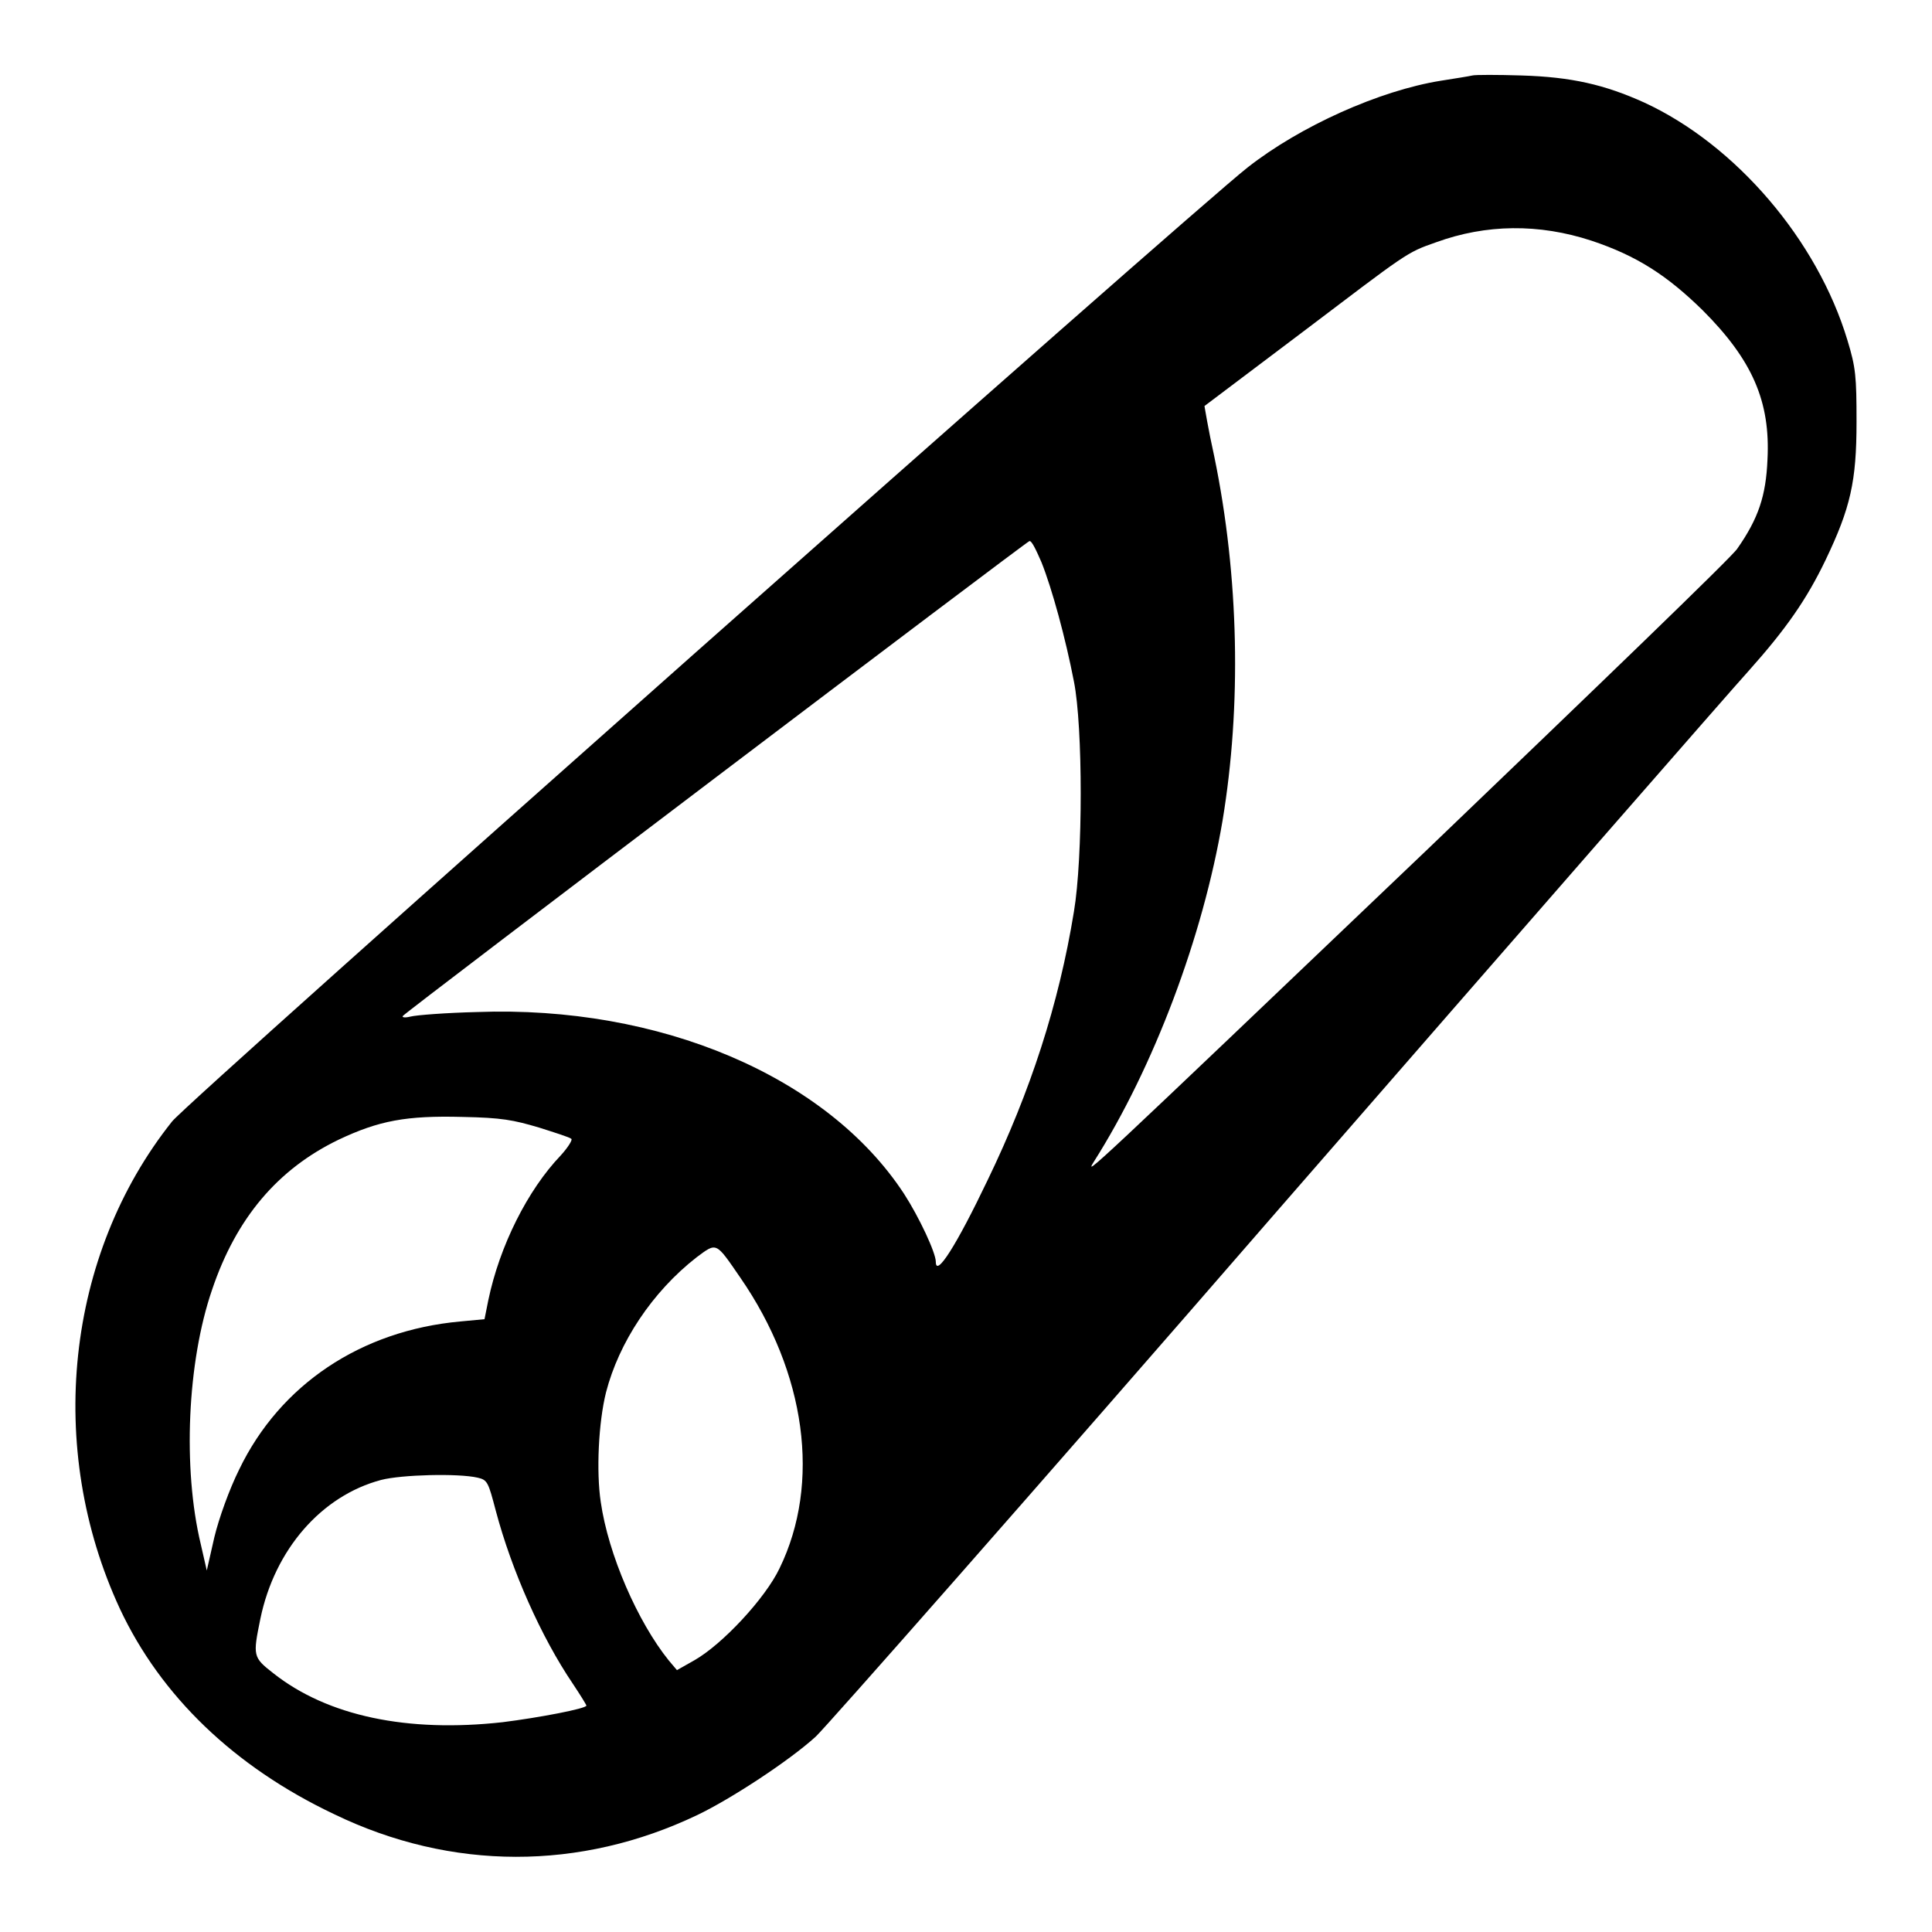 <svg xmlns="http://www.w3.org/2000/svg" xmlns:xlink="http://www.w3.org/1999/xlink" x="0px" y="0px" viewBox="0 0 256 256" xml:space="preserve"><g><g><g><path fill="#000000" d="M195.1,10c-0.4,0.1-2.3,0.4-4.2,0.7c-8.1,1.3-18.6,6-25.6,11.5C157.9,28,25,145.8,22.8,148.6C8.7,166.3,6,191.9,15.9,213.2c5.4,11.5,15.1,20.9,28.4,27.2c15.5,7.5,32.6,7.5,48.1,0.1c4.4-2.1,12.2-7.2,15.7-10.4c1.3-1.2,28.9-32.5,61.1-69.6c32.3-37.1,60.4-69.3,62.5-71.6c5-5.6,7.7-9.5,10.2-14.7c3.3-6.9,4.1-10.4,4.1-18.3c0-6-0.1-7.2-1.2-10.8c-4-13.3-14.8-25.9-26.9-31.5c-5.3-2.4-9.7-3.4-16.3-3.6C198.4,9.9,195.5,9.9,195.1,10z M210.9,31.9c6,2,10,4.6,14.7,9.2c6.6,6.6,9,12.1,8.6,19.8c-0.2,4.8-1.2,7.8-4,11.8c-0.6,1-19.1,18.8-40.9,39.7c-45.8,43.7-45.5,43.4-44.4,41.6c8-12.6,14.5-29.9,17.1-45.3c2.5-15.1,2.2-32.2-1.1-48.2c-0.8-3.6-1.3-6.7-1.3-6.7c0,0,5.7-4.3,12.6-9.5c14.4-10.9,14.1-10.8,18.1-12.2C196.9,29.7,203.9,29.6,210.9,31.9z M138,74.5c1.4,3.5,3.2,10.1,4.3,15.8c1.2,6,1.2,23.4,0,30.5c-2,12.3-5.8,23.9-11.4,35.5c-4.2,8.8-6.9,13-6.9,10.9c0-1.2-2.2-5.9-4.2-9c-10.2-15.6-32.4-25-56.6-24.1c-4.1,0.1-8,0.4-8.8,0.6c-0.8,0.2-1.2,0.1-1-0.1c0.6-0.7,82.7-62.9,83-62.9C136.7,71.6,137.3,72.9,138,74.5z M71.4,149.4c2.2,0.7,4.1,1.3,4.3,1.5c0.2,0.1-0.4,1.1-1.4,2.2c-4.4,4.6-8.1,12-9.6,19.2l-0.5,2.5l-3.2,0.3c-13.2,1.2-23.9,8.4-29.3,19.6c-1.3,2.6-2.7,6.5-3.3,9l-1,4.4l-0.8-3.5c-2.4-10-1.8-24.1,1.5-33.7c3.2-9.5,8.7-16,16.8-19.9c5.3-2.5,8.9-3.2,16.4-3C66.5,148.1,68,148.4,71.4,149.4z M98.1,169.3c8.7,12.6,10.7,27.2,5.2,38.5c-1.9,4-7.6,10.1-11.3,12.2l-2.3,1.3l-1.1-1.3c-4.1-5.1-8-14-9-21c-0.6-4-0.3-10.5,0.7-14.5c1.7-6.6,6.1-13.3,12-17.9C95,164.6,94.8,164.5,98.1,169.3z M63.3,195.8c1.3,0.3,1.4,0.6,2.4,4.4c2.1,7.9,6,16.7,10.2,22.9c1,1.5,1.8,2.8,1.8,2.9c0,0.4-6.3,1.6-11.1,2.2c-12.6,1.4-23.2-0.8-30.4-6.5c-2.7-2.1-2.7-2.3-1.7-7.2c1.9-9.2,8.1-16.3,16-18.4C53.2,195.4,60.7,195.2,63.3,195.8z"></path></g></g></g></svg>